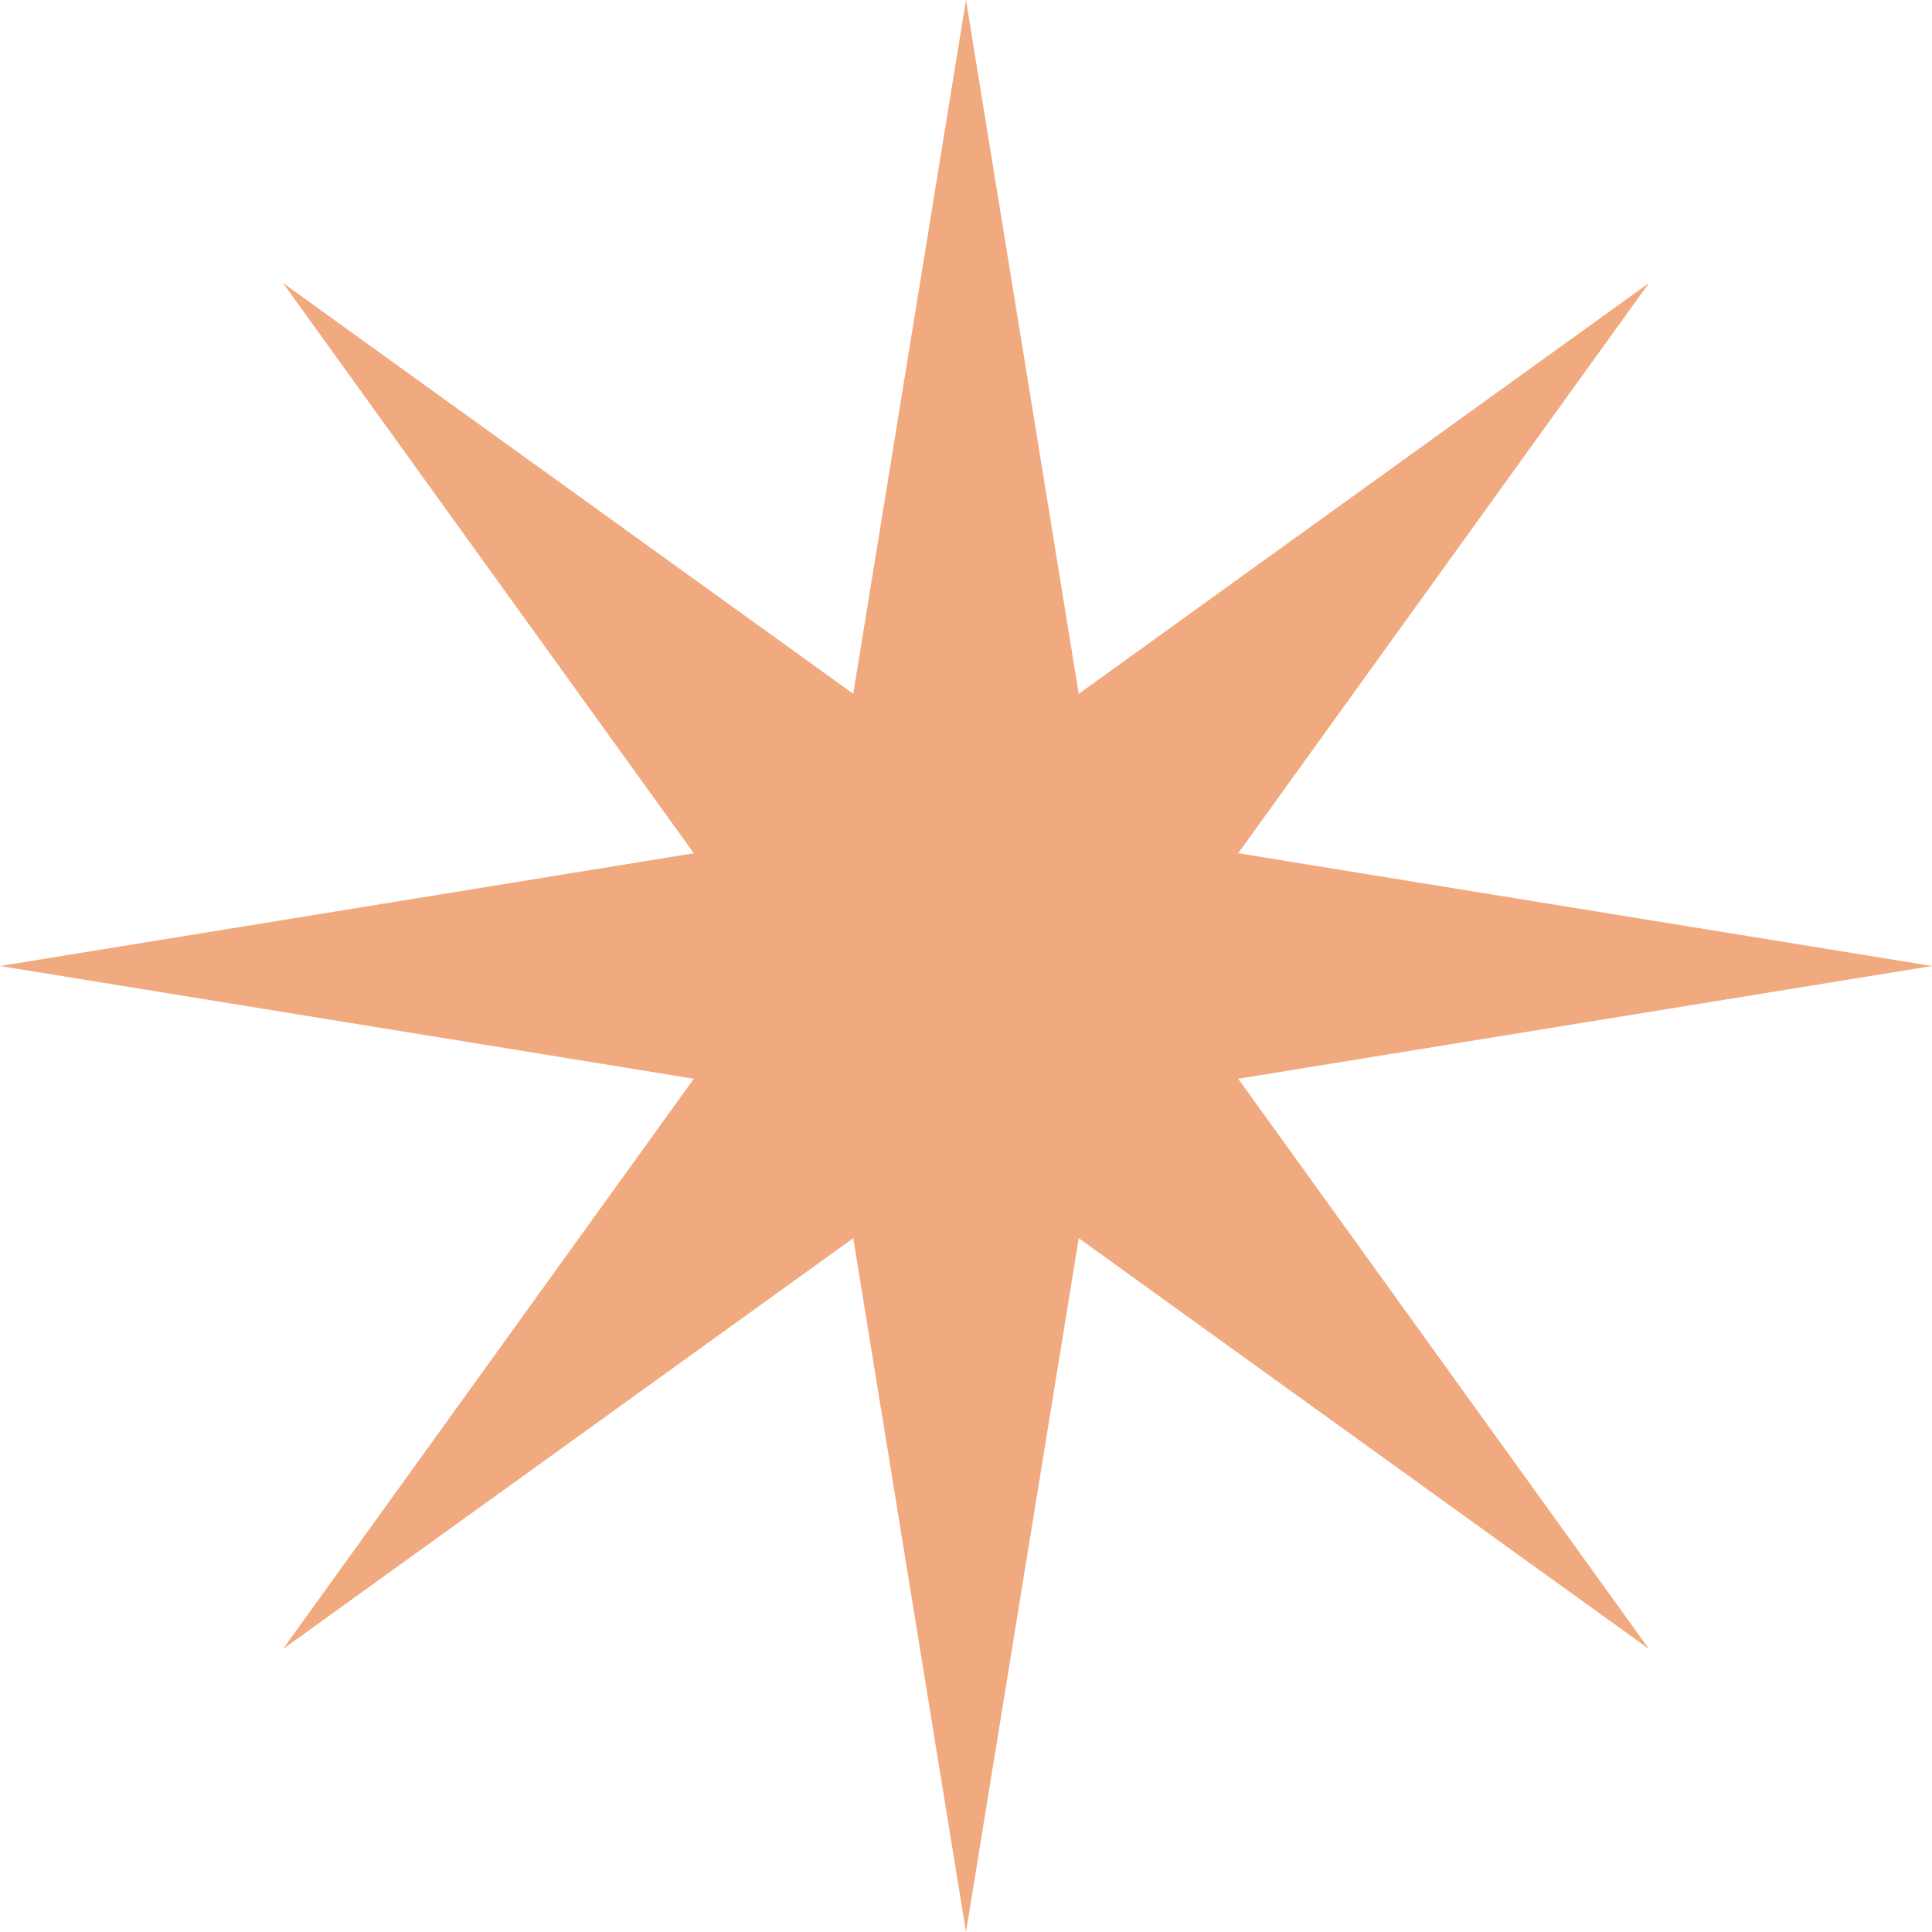 <svg width="98" height="98" viewBox="0 0 98 98" fill="none" xmlns="http://www.w3.org/2000/svg">
<path d="M49 0L54.719 35.193L83.648 14.352L62.807 43.281L98 49L62.807 54.719L83.648 83.648L54.719 62.807L49 98L43.281 62.807L14.352 83.648L35.193 54.719L0 49L35.193 43.281L14.352 14.352L43.281 35.193L49 0Z" fill="#F1AA7F"/>
</svg>
